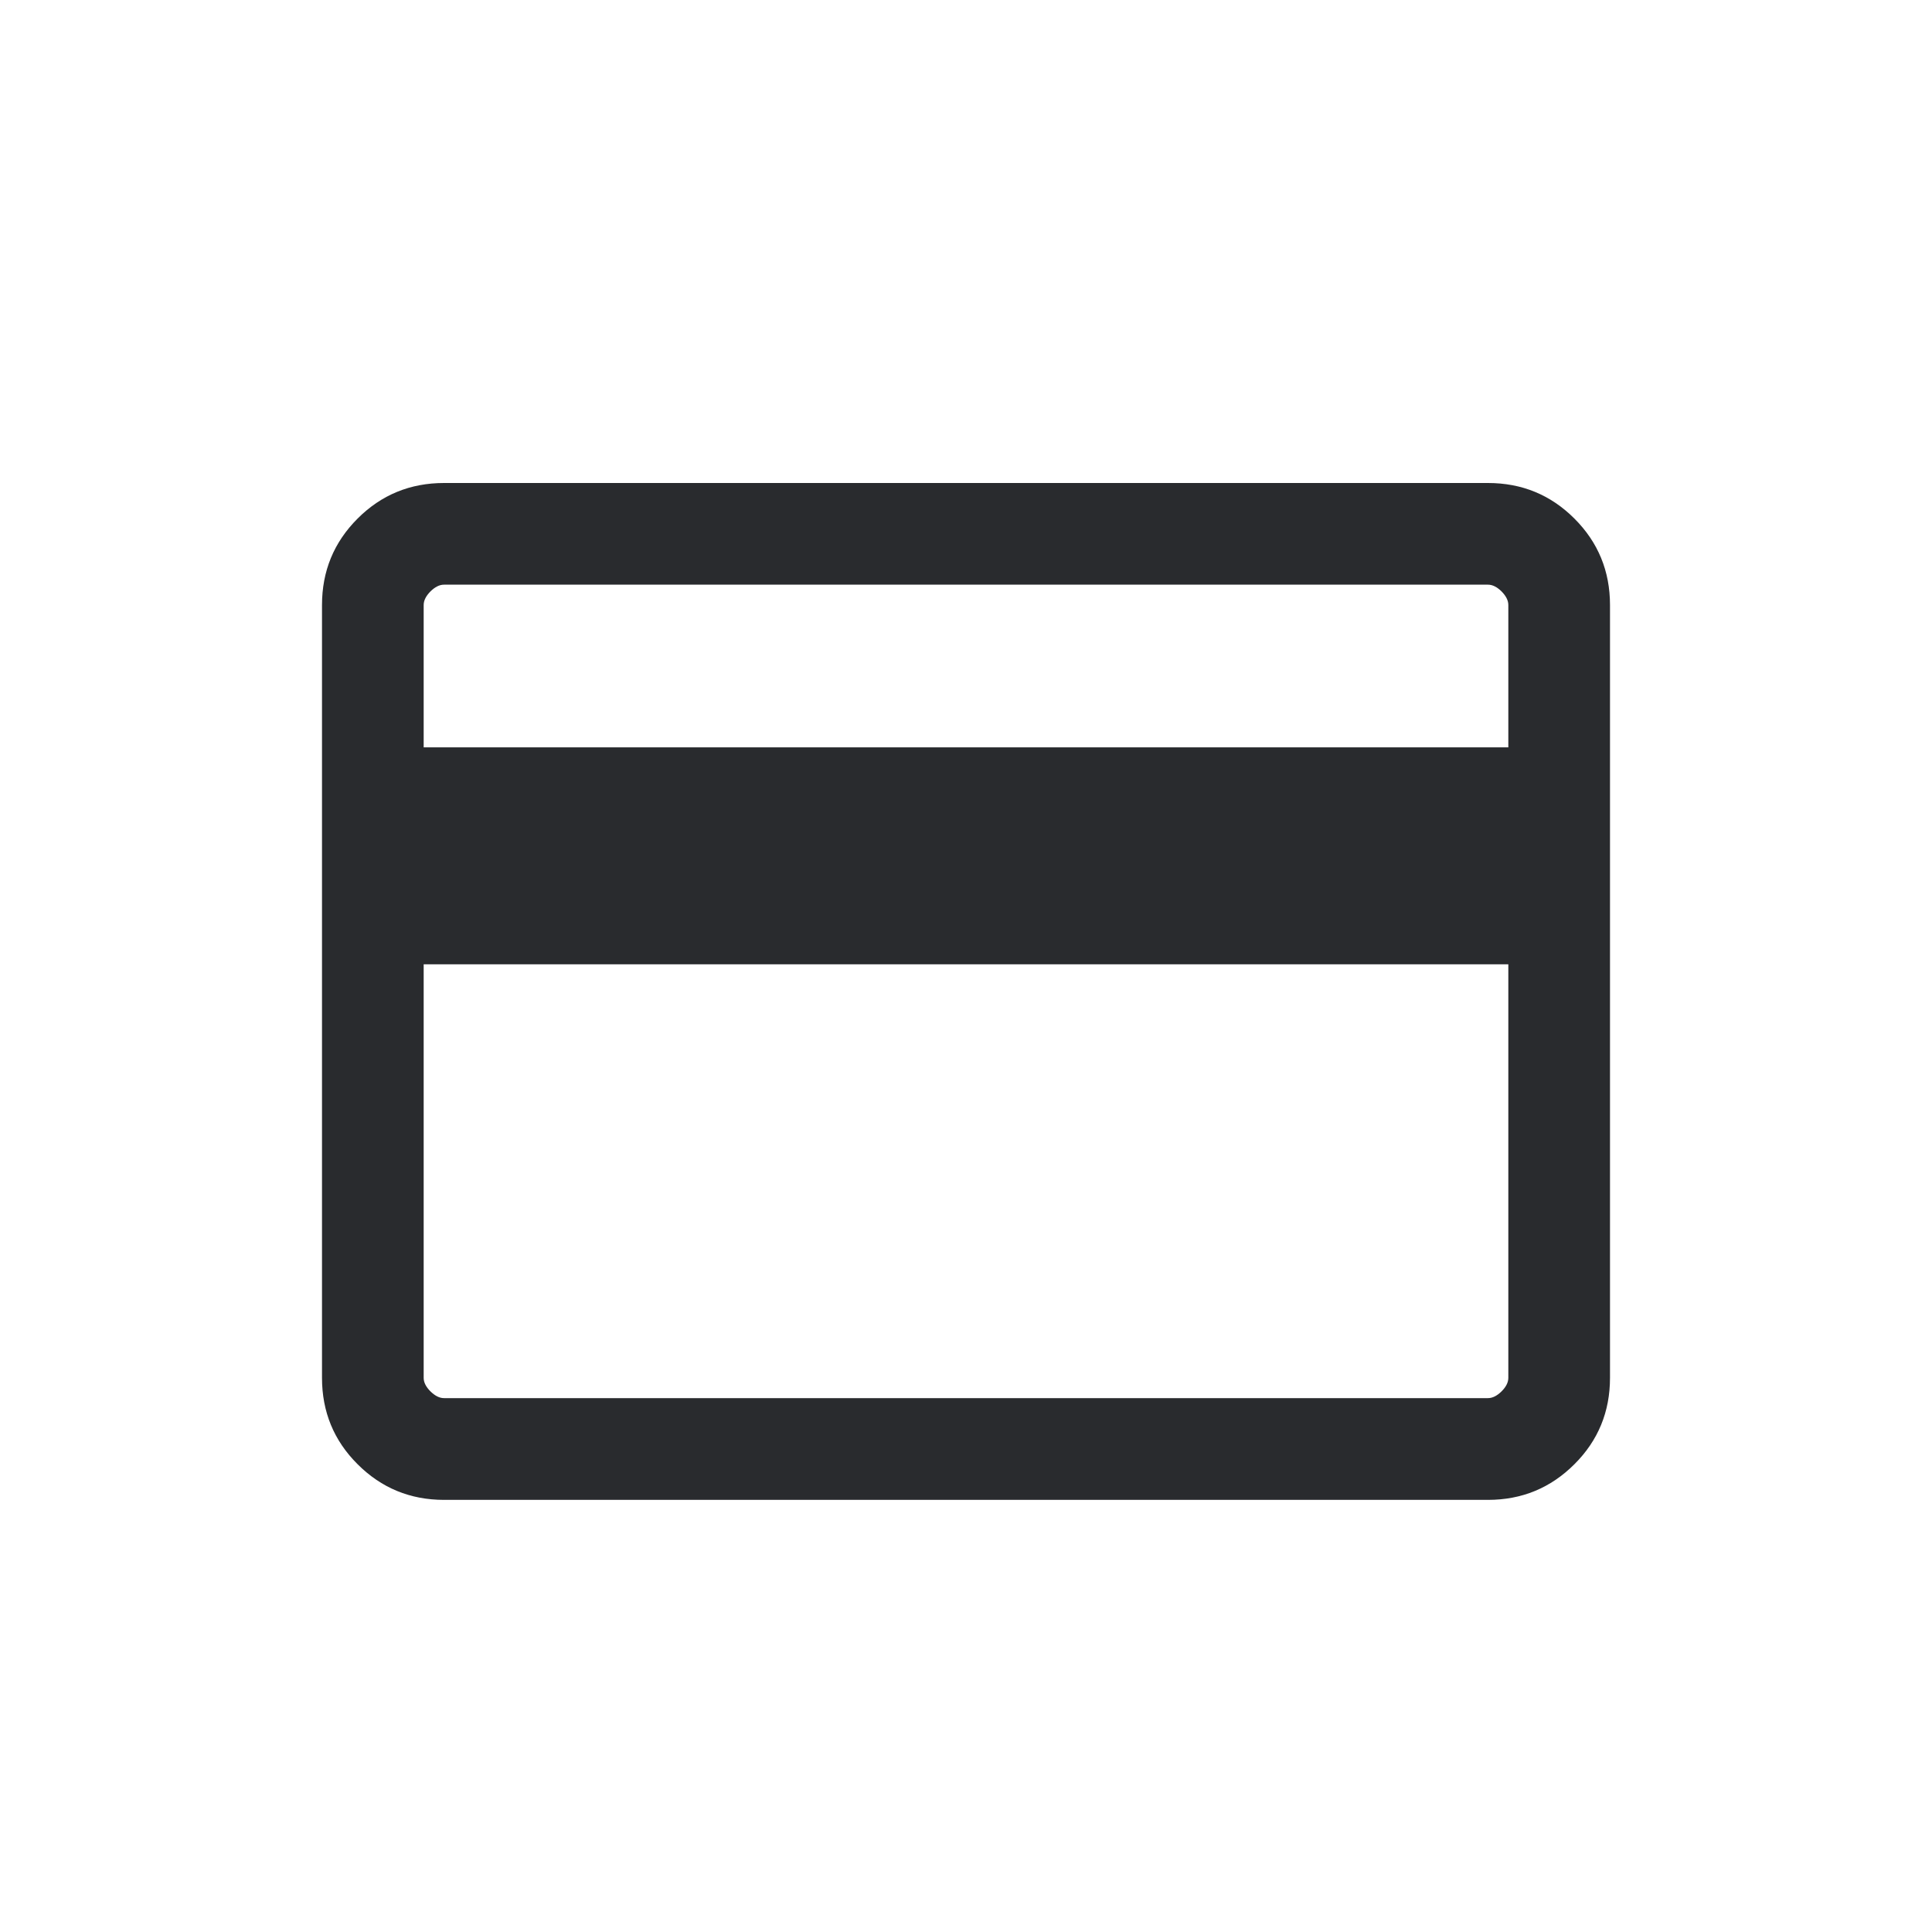 <svg width="24" height="24" viewBox="0 0 24 24" fill="none" xmlns="http://www.w3.org/2000/svg">
<path d="M20 7.516V17.116C20 17.537 19.853 17.895 19.558 18.189C19.263 18.484 18.905 18.632 18.484 18.632H5.516C5.095 18.632 4.737 18.484 4.442 18.189C4.147 17.895 4 17.537 4 17.116V7.516C4 7.095 4.147 6.737 4.442 6.442C4.737 6.147 5.095 6 5.516 6H18.484C18.905 6 19.263 6.147 19.558 6.442C19.853 6.737 20 7.095 20 7.516ZM5.263 9.284H18.737V7.516C18.737 7.46 18.709 7.404 18.653 7.347C18.596 7.291 18.54 7.263 18.484 7.263H5.516C5.46 7.263 5.404 7.291 5.347 7.347C5.291 7.404 5.263 7.46 5.263 7.516V9.284ZM5.263 11.979V17.116C5.263 17.172 5.291 17.228 5.347 17.284C5.404 17.34 5.46 17.368 5.516 17.368H18.484C18.54 17.368 18.596 17.34 18.653 17.284C18.709 17.228 18.737 17.172 18.737 17.116V11.979H5.263Z" fill="#292B2E"/>
</svg>
